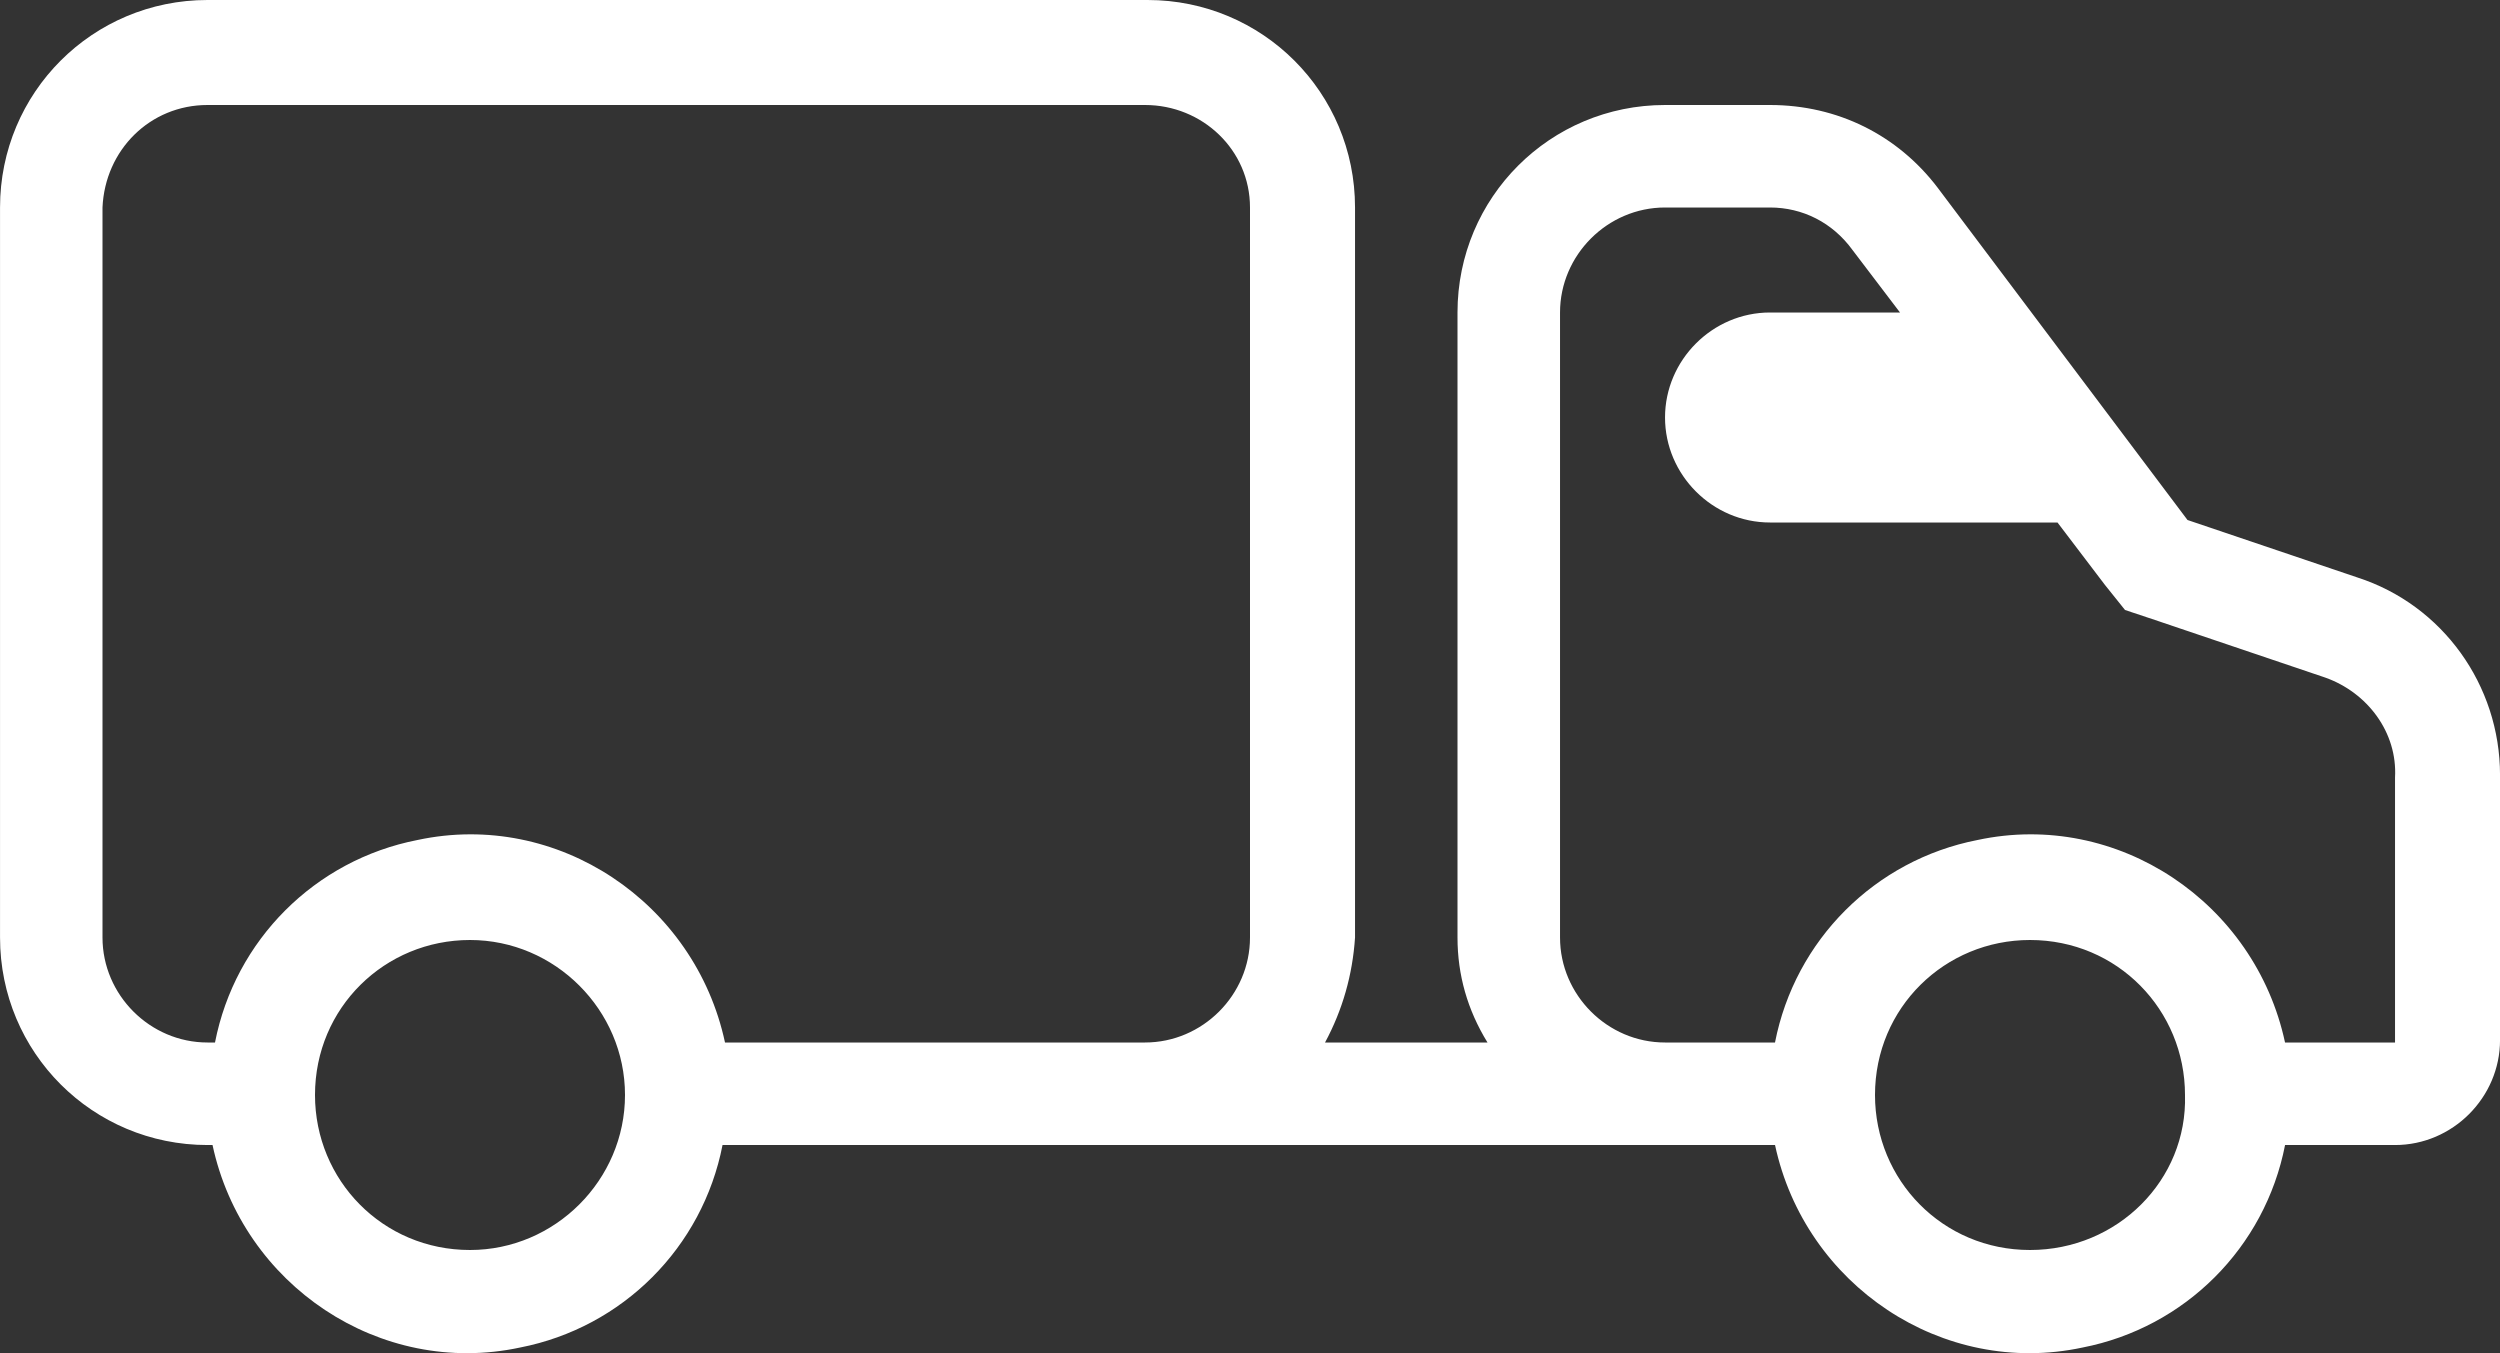 <?xml version="1.0" encoding="utf-8"?>
<!-- Generator: Adobe Illustrator 15.1.0, SVG Export Plug-In . SVG Version: 6.00 Build 0)  -->
<!DOCTYPE svg PUBLIC "-//W3C//DTD SVG 1.1//EN" "http://www.w3.org/Graphics/SVG/1.1/DTD/svg11.dtd">
<svg version="1.1" id="Layer_1" xmlns="http://www.w3.org/2000/svg" xmlns:xlink="http://www.w3.org/1999/xlink" x="0px" y="0px"
	 width="84px" height="45.467px" viewBox="264 373.041 84 45.467" enable-background="new 264 373.041 84 45.467"
	 xml:space="preserve">
<rect x="264" y="373.041" width="84" height="45.467" fill="#333333" stroke="none"/>
<path fill="#FFFFFF" d="M343.212,392.445l-5.712-1.932l-8.4-11.172c-1.344-1.764-3.359-2.772-5.628-2.772h-3.527
	c-3.864,0-6.973,3.108-6.973,6.972v21c0,1.26,0.336,2.437,1.008,3.528h-5.459c0.588-1.092,0.924-2.269,1.008-3.528v-24.528
	c0-3.864-3.108-6.972-6.972-6.972h-31.584c-3.864,0-6.972,3.108-6.972,6.972v24.528c0,3.864,3.108,6.973,6.972,6.973h0.168
	c1.008,4.703,5.628,7.812,10.332,6.804c3.444-0.672,6.132-3.36,6.804-6.804h35.364c1.009,4.703,5.628,7.812,10.332,6.804
	c3.444-0.672,6.132-3.36,6.805-6.804h3.695c1.933,0,3.528-1.597,3.528-3.528v-8.904C348,396.057,346.068,393.369,343.212,392.445z
	 M279.792,415.041c-2.94,0-5.208-2.352-5.208-5.208c0-2.939,2.352-5.208,5.208-5.208s5.208,2.353,5.208,5.208
	C285,412.689,282.648,415.041,279.792,415.041z M306,404.541c0,1.933-1.596,3.528-3.528,3.528H288.36
	c-1.008-4.704-5.628-7.813-10.332-6.804c-3.444,0.672-6.132,3.359-6.804,6.804h-0.252c-1.932,0-3.528-1.596-3.528-3.528v-24.528
	c0.084-1.932,1.596-3.444,3.528-3.444h31.5c1.932,0,3.528,1.512,3.528,3.444V404.541z M332.208,415.041
	c-2.94,0-5.208-2.352-5.208-5.208c0-2.939,2.352-5.208,5.208-5.208c2.94,0,5.208,2.353,5.208,5.208
	C337.5,412.689,335.148,415.041,332.208,415.041z M344.472,408.069h-3.695c-1.009-4.704-5.628-7.813-10.332-6.804
	c-3.444,0.672-6.132,3.359-6.805,6.804h-3.695c-1.933,0-3.528-1.596-3.528-3.528v-21c0-1.932,1.596-3.528,3.528-3.528h3.527
	c1.093,0,2.101,0.504,2.772,1.428l1.596,2.1h-4.368c-1.932,0-3.527,1.596-3.527,3.528s1.596,3.528,3.527,3.528h9.66l1.596,2.1
	l0.673,0.84l1.008,0.336l5.712,1.932c1.428,0.504,2.436,1.848,2.352,3.36V408.069z"/>
</svg>
